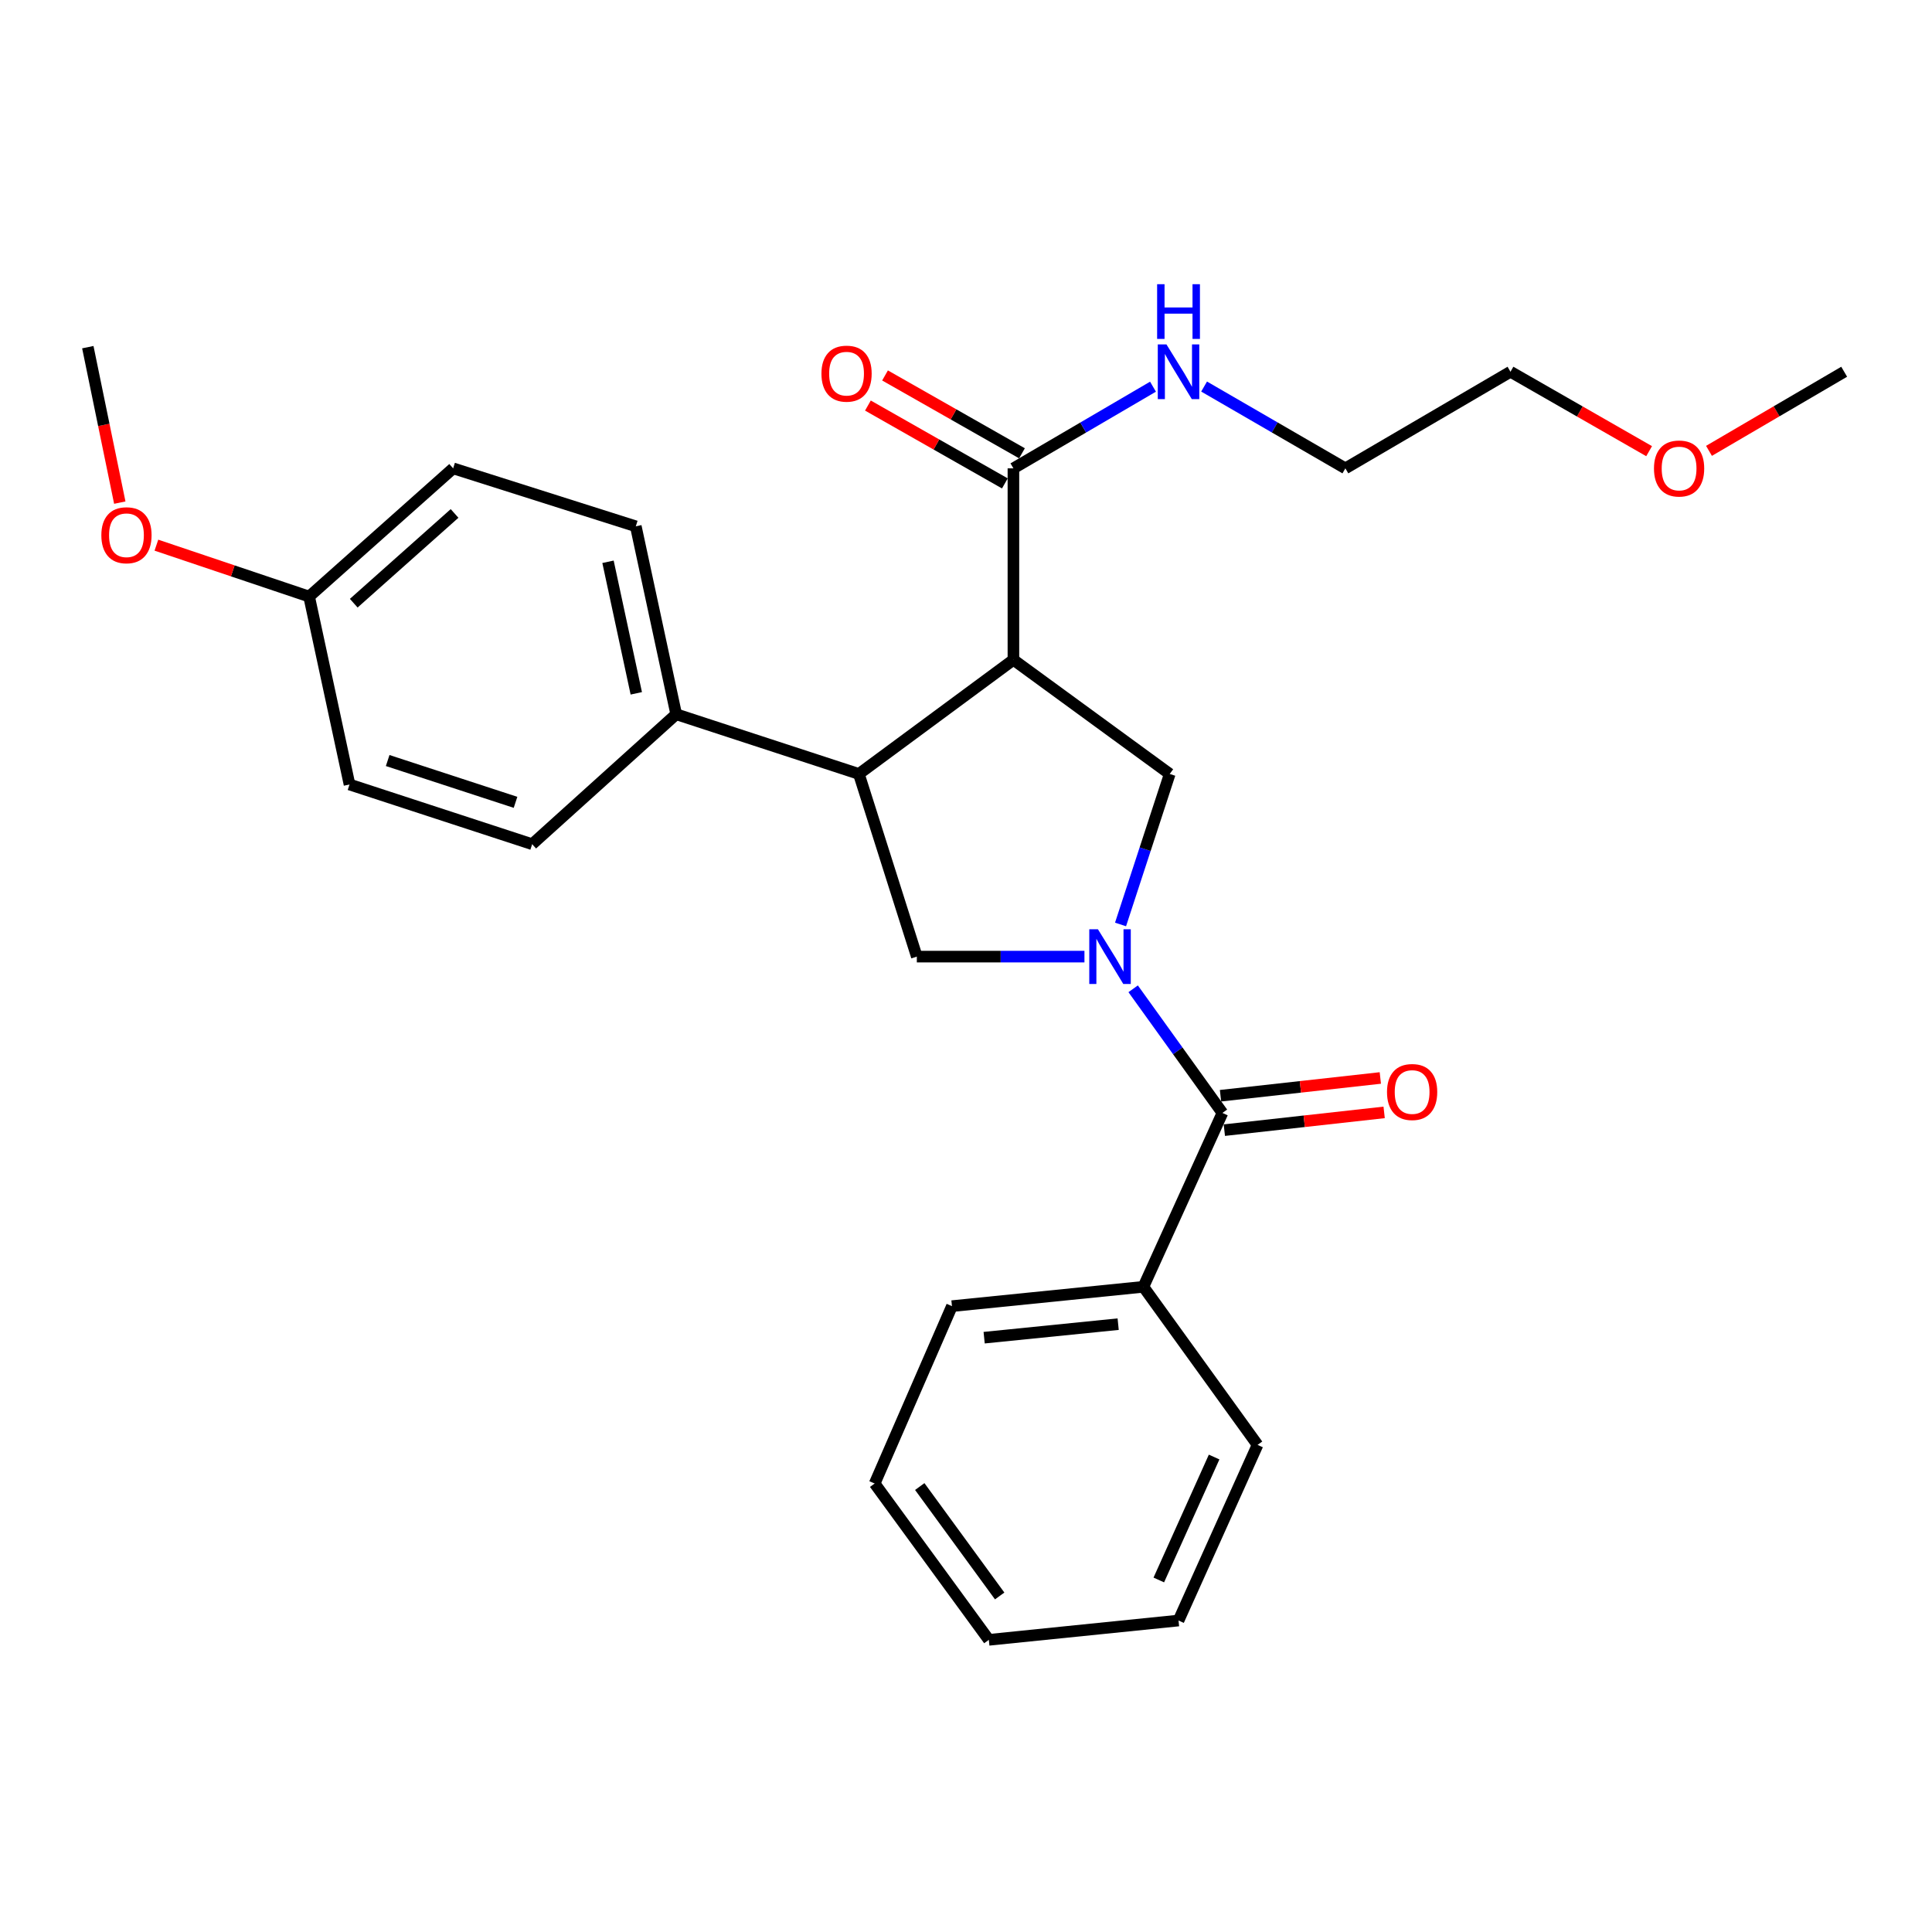 <?xml version='1.0' encoding='iso-8859-1'?>
<svg version='1.1' baseProfile='full'
              xmlns='http://www.w3.org/2000/svg'
                      xmlns:rdkit='http://www.rdkit.org/xml'
                      xmlns:xlink='http://www.w3.org/1999/xlink'
                  xml:space='preserve'
width='1000px' height='1000px' viewBox='0 0 1000 1000'>
<!-- END OF HEADER -->
<rect style='opacity:1.0;fill:#FFFFFF;stroke:none' width='1000' height='1000' x='0' y='0'> </rect>
<path class='bond-0' d='M 591.823,666.048 L 492.731,676.054' style='fill:none;fill-rule:evenodd;stroke:#000000;stroke-width:6px;stroke-linecap:butt;stroke-linejoin:miter;stroke-opacity:1' />
<path class='bond-0' d='M 578.76,685.381 L 509.396,692.385' style='fill:none;fill-rule:evenodd;stroke:#000000;stroke-width:6px;stroke-linecap:butt;stroke-linejoin:miter;stroke-opacity:1' />
<path class='bond-1' d='M 591.823,666.048 L 650.908,747.874' style='fill:none;fill-rule:evenodd;stroke:#000000;stroke-width:6px;stroke-linecap:butt;stroke-linejoin:miter;stroke-opacity:1' />
<path class='bond-2' d='M 591.823,666.048 L 632.726,576.057' style='fill:none;fill-rule:evenodd;stroke:#000000;stroke-width:6px;stroke-linecap:butt;stroke-linejoin:miter;stroke-opacity:1' />
<path class='bond-3' d='M 561.308,495.146 L 517.929,495.146' style='fill:none;fill-rule:evenodd;stroke:#0000FF;stroke-width:6px;stroke-linecap:butt;stroke-linejoin:miter;stroke-opacity:1' />
<path class='bond-3' d='M 517.929,495.146 L 474.55,495.146' style='fill:none;fill-rule:evenodd;stroke:#000000;stroke-width:6px;stroke-linecap:butt;stroke-linejoin:miter;stroke-opacity:1' />
<path class='bond-4' d='M 586.521,511.798 L 609.624,543.927' style='fill:none;fill-rule:evenodd;stroke:#0000FF;stroke-width:6px;stroke-linecap:butt;stroke-linejoin:miter;stroke-opacity:1' />
<path class='bond-4' d='M 609.624,543.927 L 632.726,576.057' style='fill:none;fill-rule:evenodd;stroke:#000000;stroke-width:6px;stroke-linecap:butt;stroke-linejoin:miter;stroke-opacity:1' />
<path class='bond-5' d='M 579.989,478.499 L 592.722,439.547' style='fill:none;fill-rule:evenodd;stroke:#0000FF;stroke-width:6px;stroke-linecap:butt;stroke-linejoin:miter;stroke-opacity:1' />
<path class='bond-5' d='M 592.722,439.547 L 605.454,400.595' style='fill:none;fill-rule:evenodd;stroke:#000000;stroke-width:6px;stroke-linecap:butt;stroke-linejoin:miter;stroke-opacity:1' />
<path class='bond-6' d='M 633.716,584.963 L 675.074,580.366' style='fill:none;fill-rule:evenodd;stroke:#000000;stroke-width:6px;stroke-linecap:butt;stroke-linejoin:miter;stroke-opacity:1' />
<path class='bond-6' d='M 675.074,580.366 L 716.432,575.77' style='fill:none;fill-rule:evenodd;stroke:#FF0000;stroke-width:6px;stroke-linecap:butt;stroke-linejoin:miter;stroke-opacity:1' />
<path class='bond-6' d='M 631.736,567.15 L 673.094,562.554' style='fill:none;fill-rule:evenodd;stroke:#000000;stroke-width:6px;stroke-linecap:butt;stroke-linejoin:miter;stroke-opacity:1' />
<path class='bond-6' d='M 673.094,562.554 L 714.452,557.957' style='fill:none;fill-rule:evenodd;stroke:#FF0000;stroke-width:6px;stroke-linecap:butt;stroke-linejoin:miter;stroke-opacity:1' />
<path class='bond-7' d='M 492.731,676.054 L 452.724,767.868' style='fill:none;fill-rule:evenodd;stroke:#000000;stroke-width:6px;stroke-linecap:butt;stroke-linejoin:miter;stroke-opacity:1' />
<path class='bond-8' d='M 650.908,747.874 L 610.005,838.781' style='fill:none;fill-rule:evenodd;stroke:#000000;stroke-width:6px;stroke-linecap:butt;stroke-linejoin:miter;stroke-opacity:1' />
<path class='bond-8' d='M 628.428,754.156 L 599.796,817.791' style='fill:none;fill-rule:evenodd;stroke:#000000;stroke-width:6px;stroke-linecap:butt;stroke-linejoin:miter;stroke-opacity:1' />
<path class='bond-9' d='M 474.55,495.146 L 444.55,400.595' style='fill:none;fill-rule:evenodd;stroke:#000000;stroke-width:6px;stroke-linecap:butt;stroke-linejoin:miter;stroke-opacity:1' />
<path class='bond-10' d='M 605.454,400.595 L 524.544,341.51' style='fill:none;fill-rule:evenodd;stroke:#000000;stroke-width:6px;stroke-linecap:butt;stroke-linejoin:miter;stroke-opacity:1' />
<path class='bond-11' d='M 524.544,341.51 L 524.544,242.419' style='fill:none;fill-rule:evenodd;stroke:#000000;stroke-width:6px;stroke-linecap:butt;stroke-linejoin:miter;stroke-opacity:1' />
<path class='bond-12' d='M 524.544,341.51 L 444.55,400.595' style='fill:none;fill-rule:evenodd;stroke:#000000;stroke-width:6px;stroke-linecap:butt;stroke-linejoin:miter;stroke-opacity:1' />
<path class='bond-13' d='M 444.55,400.595 L 349.998,369.689' style='fill:none;fill-rule:evenodd;stroke:#000000;stroke-width:6px;stroke-linecap:butt;stroke-linejoin:miter;stroke-opacity:1' />
<path class='bond-14' d='M 853.58,233.529 L 817.701,212.972' style='fill:none;fill-rule:evenodd;stroke:#FF0000;stroke-width:6px;stroke-linecap:butt;stroke-linejoin:miter;stroke-opacity:1' />
<path class='bond-14' d='M 817.701,212.972 L 781.822,192.415' style='fill:none;fill-rule:evenodd;stroke:#000000;stroke-width:6px;stroke-linecap:butt;stroke-linejoin:miter;stroke-opacity:1' />
<path class='bond-15' d='M 884.57,233.363 L 919.558,212.889' style='fill:none;fill-rule:evenodd;stroke:#FF0000;stroke-width:6px;stroke-linecap:butt;stroke-linejoin:miter;stroke-opacity:1' />
<path class='bond-15' d='M 919.558,212.889 L 954.545,192.415' style='fill:none;fill-rule:evenodd;stroke:#000000;stroke-width:6px;stroke-linecap:butt;stroke-linejoin:miter;stroke-opacity:1' />
<path class='bond-16' d='M 524.544,242.419 L 560.667,221.283' style='fill:none;fill-rule:evenodd;stroke:#000000;stroke-width:6px;stroke-linecap:butt;stroke-linejoin:miter;stroke-opacity:1' />
<path class='bond-16' d='M 560.667,221.283 L 596.789,200.147' style='fill:none;fill-rule:evenodd;stroke:#0000FF;stroke-width:6px;stroke-linecap:butt;stroke-linejoin:miter;stroke-opacity:1' />
<path class='bond-17' d='M 528.973,234.628 L 493.531,214.48' style='fill:none;fill-rule:evenodd;stroke:#000000;stroke-width:6px;stroke-linecap:butt;stroke-linejoin:miter;stroke-opacity:1' />
<path class='bond-17' d='M 493.531,214.48 L 458.09,194.333' style='fill:none;fill-rule:evenodd;stroke:#FF0000;stroke-width:6px;stroke-linecap:butt;stroke-linejoin:miter;stroke-opacity:1' />
<path class='bond-17' d='M 520.115,250.209 L 484.674,230.061' style='fill:none;fill-rule:evenodd;stroke:#000000;stroke-width:6px;stroke-linecap:butt;stroke-linejoin:miter;stroke-opacity:1' />
<path class='bond-17' d='M 484.674,230.061 L 449.232,209.913' style='fill:none;fill-rule:evenodd;stroke:#FF0000;stroke-width:6px;stroke-linecap:butt;stroke-linejoin:miter;stroke-opacity:1' />
<path class='bond-18' d='M 623.239,200.078 L 659.8,221.248' style='fill:none;fill-rule:evenodd;stroke:#0000FF;stroke-width:6px;stroke-linecap:butt;stroke-linejoin:miter;stroke-opacity:1' />
<path class='bond-18' d='M 659.8,221.248 L 696.361,242.419' style='fill:none;fill-rule:evenodd;stroke:#000000;stroke-width:6px;stroke-linecap:butt;stroke-linejoin:miter;stroke-opacity:1' />
<path class='bond-19' d='M 696.361,242.419 L 781.822,192.415' style='fill:none;fill-rule:evenodd;stroke:#000000;stroke-width:6px;stroke-linecap:butt;stroke-linejoin:miter;stroke-opacity:1' />
<path class='bond-20' d='M 234.547,242.419 L 159.999,308.782' style='fill:none;fill-rule:evenodd;stroke:#000000;stroke-width:6px;stroke-linecap:butt;stroke-linejoin:miter;stroke-opacity:1' />
<path class='bond-20' d='M 235.282,265.76 L 183.099,312.214' style='fill:none;fill-rule:evenodd;stroke:#000000;stroke-width:6px;stroke-linecap:butt;stroke-linejoin:miter;stroke-opacity:1' />
<path class='bond-21' d='M 234.547,242.419 L 329.089,272.419' style='fill:none;fill-rule:evenodd;stroke:#000000;stroke-width:6px;stroke-linecap:butt;stroke-linejoin:miter;stroke-opacity:1' />
<path class='bond-22' d='M 159.999,308.782 L 180.909,406.051' style='fill:none;fill-rule:evenodd;stroke:#000000;stroke-width:6px;stroke-linecap:butt;stroke-linejoin:miter;stroke-opacity:1' />
<path class='bond-23' d='M 159.999,308.782 L 120.476,295.478' style='fill:none;fill-rule:evenodd;stroke:#000000;stroke-width:6px;stroke-linecap:butt;stroke-linejoin:miter;stroke-opacity:1' />
<path class='bond-23' d='M 120.476,295.478 L 80.952,282.175' style='fill:none;fill-rule:evenodd;stroke:#FF0000;stroke-width:6px;stroke-linecap:butt;stroke-linejoin:miter;stroke-opacity:1' />
<path class='bond-24' d='M 180.909,406.051 L 275.451,436.958' style='fill:none;fill-rule:evenodd;stroke:#000000;stroke-width:6px;stroke-linecap:butt;stroke-linejoin:miter;stroke-opacity:1' />
<path class='bond-24' d='M 200.659,393.652 L 266.838,415.287' style='fill:none;fill-rule:evenodd;stroke:#000000;stroke-width:6px;stroke-linecap:butt;stroke-linejoin:miter;stroke-opacity:1' />
<path class='bond-25' d='M 275.451,436.958 L 349.998,369.689' style='fill:none;fill-rule:evenodd;stroke:#000000;stroke-width:6px;stroke-linecap:butt;stroke-linejoin:miter;stroke-opacity:1' />
<path class='bond-26' d='M 349.998,369.689 L 329.089,272.419' style='fill:none;fill-rule:evenodd;stroke:#000000;stroke-width:6px;stroke-linecap:butt;stroke-linejoin:miter;stroke-opacity:1' />
<path class='bond-26' d='M 329.34,358.865 L 314.703,290.776' style='fill:none;fill-rule:evenodd;stroke:#000000;stroke-width:6px;stroke-linecap:butt;stroke-linejoin:miter;stroke-opacity:1' />
<path class='bond-27' d='M 62.003,260.157 L 53.729,219.923' style='fill:none;fill-rule:evenodd;stroke:#FF0000;stroke-width:6px;stroke-linecap:butt;stroke-linejoin:miter;stroke-opacity:1' />
<path class='bond-27' d='M 53.729,219.923 L 45.455,179.69' style='fill:none;fill-rule:evenodd;stroke:#000000;stroke-width:6px;stroke-linecap:butt;stroke-linejoin:miter;stroke-opacity:1' />
<path class='bond-28' d='M 452.724,767.868 L 511.819,848.778' style='fill:none;fill-rule:evenodd;stroke:#000000;stroke-width:6px;stroke-linecap:butt;stroke-linejoin:miter;stroke-opacity:1' />
<path class='bond-28' d='M 476.062,769.433 L 517.428,826.071' style='fill:none;fill-rule:evenodd;stroke:#000000;stroke-width:6px;stroke-linecap:butt;stroke-linejoin:miter;stroke-opacity:1' />
<path class='bond-29' d='M 610.005,838.781 L 511.819,848.778' style='fill:none;fill-rule:evenodd;stroke:#000000;stroke-width:6px;stroke-linecap:butt;stroke-linejoin:miter;stroke-opacity:1' />
<path  class='atom-1' d='M 568.288 480.986
L 577.568 495.986
Q 578.488 497.466, 579.968 500.146
Q 581.448 502.826, 581.528 502.986
L 581.528 480.986
L 585.288 480.986
L 585.288 509.306
L 581.408 509.306
L 571.448 492.906
Q 570.288 490.986, 569.048 488.786
Q 567.848 486.586, 567.488 485.906
L 567.488 509.306
L 563.808 509.306
L 563.808 480.986
L 568.288 480.986
' fill='#0000FF'/>
<path  class='atom-3' d='M 717.912 565.224
Q 717.912 558.424, 721.272 554.624
Q 724.632 550.824, 730.912 550.824
Q 737.192 550.824, 740.552 554.624
Q 743.912 558.424, 743.912 565.224
Q 743.912 572.104, 740.512 576.024
Q 737.112 579.904, 730.912 579.904
Q 724.672 579.904, 721.272 576.024
Q 717.912 572.144, 717.912 565.224
M 730.912 576.704
Q 735.232 576.704, 737.552 573.824
Q 739.912 570.904, 739.912 565.224
Q 739.912 559.664, 737.552 556.864
Q 735.232 554.024, 730.912 554.024
Q 726.592 554.024, 724.232 556.824
Q 721.912 559.624, 721.912 565.224
Q 721.912 570.944, 724.232 573.824
Q 726.592 576.704, 730.912 576.704
' fill='#FF0000'/>
<path  class='atom-10' d='M 856.095 242.499
Q 856.095 235.699, 859.455 231.899
Q 862.815 228.099, 869.095 228.099
Q 875.375 228.099, 878.735 231.899
Q 882.095 235.699, 882.095 242.499
Q 882.095 249.379, 878.695 253.299
Q 875.295 257.179, 869.095 257.179
Q 862.855 257.179, 859.455 253.299
Q 856.095 249.419, 856.095 242.499
M 869.095 253.979
Q 873.415 253.979, 875.735 251.099
Q 878.095 248.179, 878.095 242.499
Q 878.095 236.939, 875.735 234.139
Q 873.415 231.299, 869.095 231.299
Q 864.775 231.299, 862.415 234.099
Q 860.095 236.899, 860.095 242.499
Q 860.095 248.219, 862.415 251.099
Q 864.775 253.979, 869.095 253.979
' fill='#FF0000'/>
<path  class='atom-12' d='M 603.745 178.255
L 613.025 193.255
Q 613.945 194.735, 615.425 197.415
Q 616.905 200.095, 616.985 200.255
L 616.985 178.255
L 620.745 178.255
L 620.745 206.575
L 616.865 206.575
L 606.905 190.175
Q 605.745 188.255, 604.505 186.055
Q 603.305 183.855, 602.945 183.175
L 602.945 206.575
L 599.265 206.575
L 599.265 178.255
L 603.745 178.255
' fill='#0000FF'/>
<path  class='atom-12' d='M 598.925 147.103
L 602.765 147.103
L 602.765 159.143
L 617.245 159.143
L 617.245 147.103
L 621.085 147.103
L 621.085 175.423
L 617.245 175.423
L 617.245 162.343
L 602.765 162.343
L 602.765 175.423
L 598.925 175.423
L 598.925 147.103
' fill='#0000FF'/>
<path  class='atom-13' d='M 425.177 193.401
Q 425.177 186.601, 428.537 182.801
Q 431.897 179.001, 438.177 179.001
Q 444.457 179.001, 447.817 182.801
Q 451.177 186.601, 451.177 193.401
Q 451.177 200.281, 447.777 204.201
Q 444.377 208.081, 438.177 208.081
Q 431.937 208.081, 428.537 204.201
Q 425.177 200.321, 425.177 193.401
M 438.177 204.881
Q 442.497 204.881, 444.817 202.001
Q 447.177 199.081, 447.177 193.401
Q 447.177 187.841, 444.817 185.041
Q 442.497 182.201, 438.177 182.201
Q 433.857 182.201, 431.497 185.001
Q 429.177 187.801, 429.177 193.401
Q 429.177 199.121, 431.497 202.001
Q 433.857 204.881, 438.177 204.881
' fill='#FF0000'/>
<path  class='atom-21' d='M 52.458 277.039
Q 52.458 270.239, 55.818 266.439
Q 59.178 262.639, 65.458 262.639
Q 71.738 262.639, 75.098 266.439
Q 78.458 270.239, 78.458 277.039
Q 78.458 283.919, 75.058 287.839
Q 71.658 291.719, 65.458 291.719
Q 59.218 291.719, 55.818 287.839
Q 52.458 283.959, 52.458 277.039
M 65.458 288.519
Q 69.778 288.519, 72.098 285.639
Q 74.458 282.719, 74.458 277.039
Q 74.458 271.479, 72.098 268.679
Q 69.778 265.839, 65.458 265.839
Q 61.138 265.839, 58.778 268.639
Q 56.458 271.439, 56.458 277.039
Q 56.458 282.759, 58.778 285.639
Q 61.138 288.519, 65.458 288.519
' fill='#FF0000'/>
</svg>
